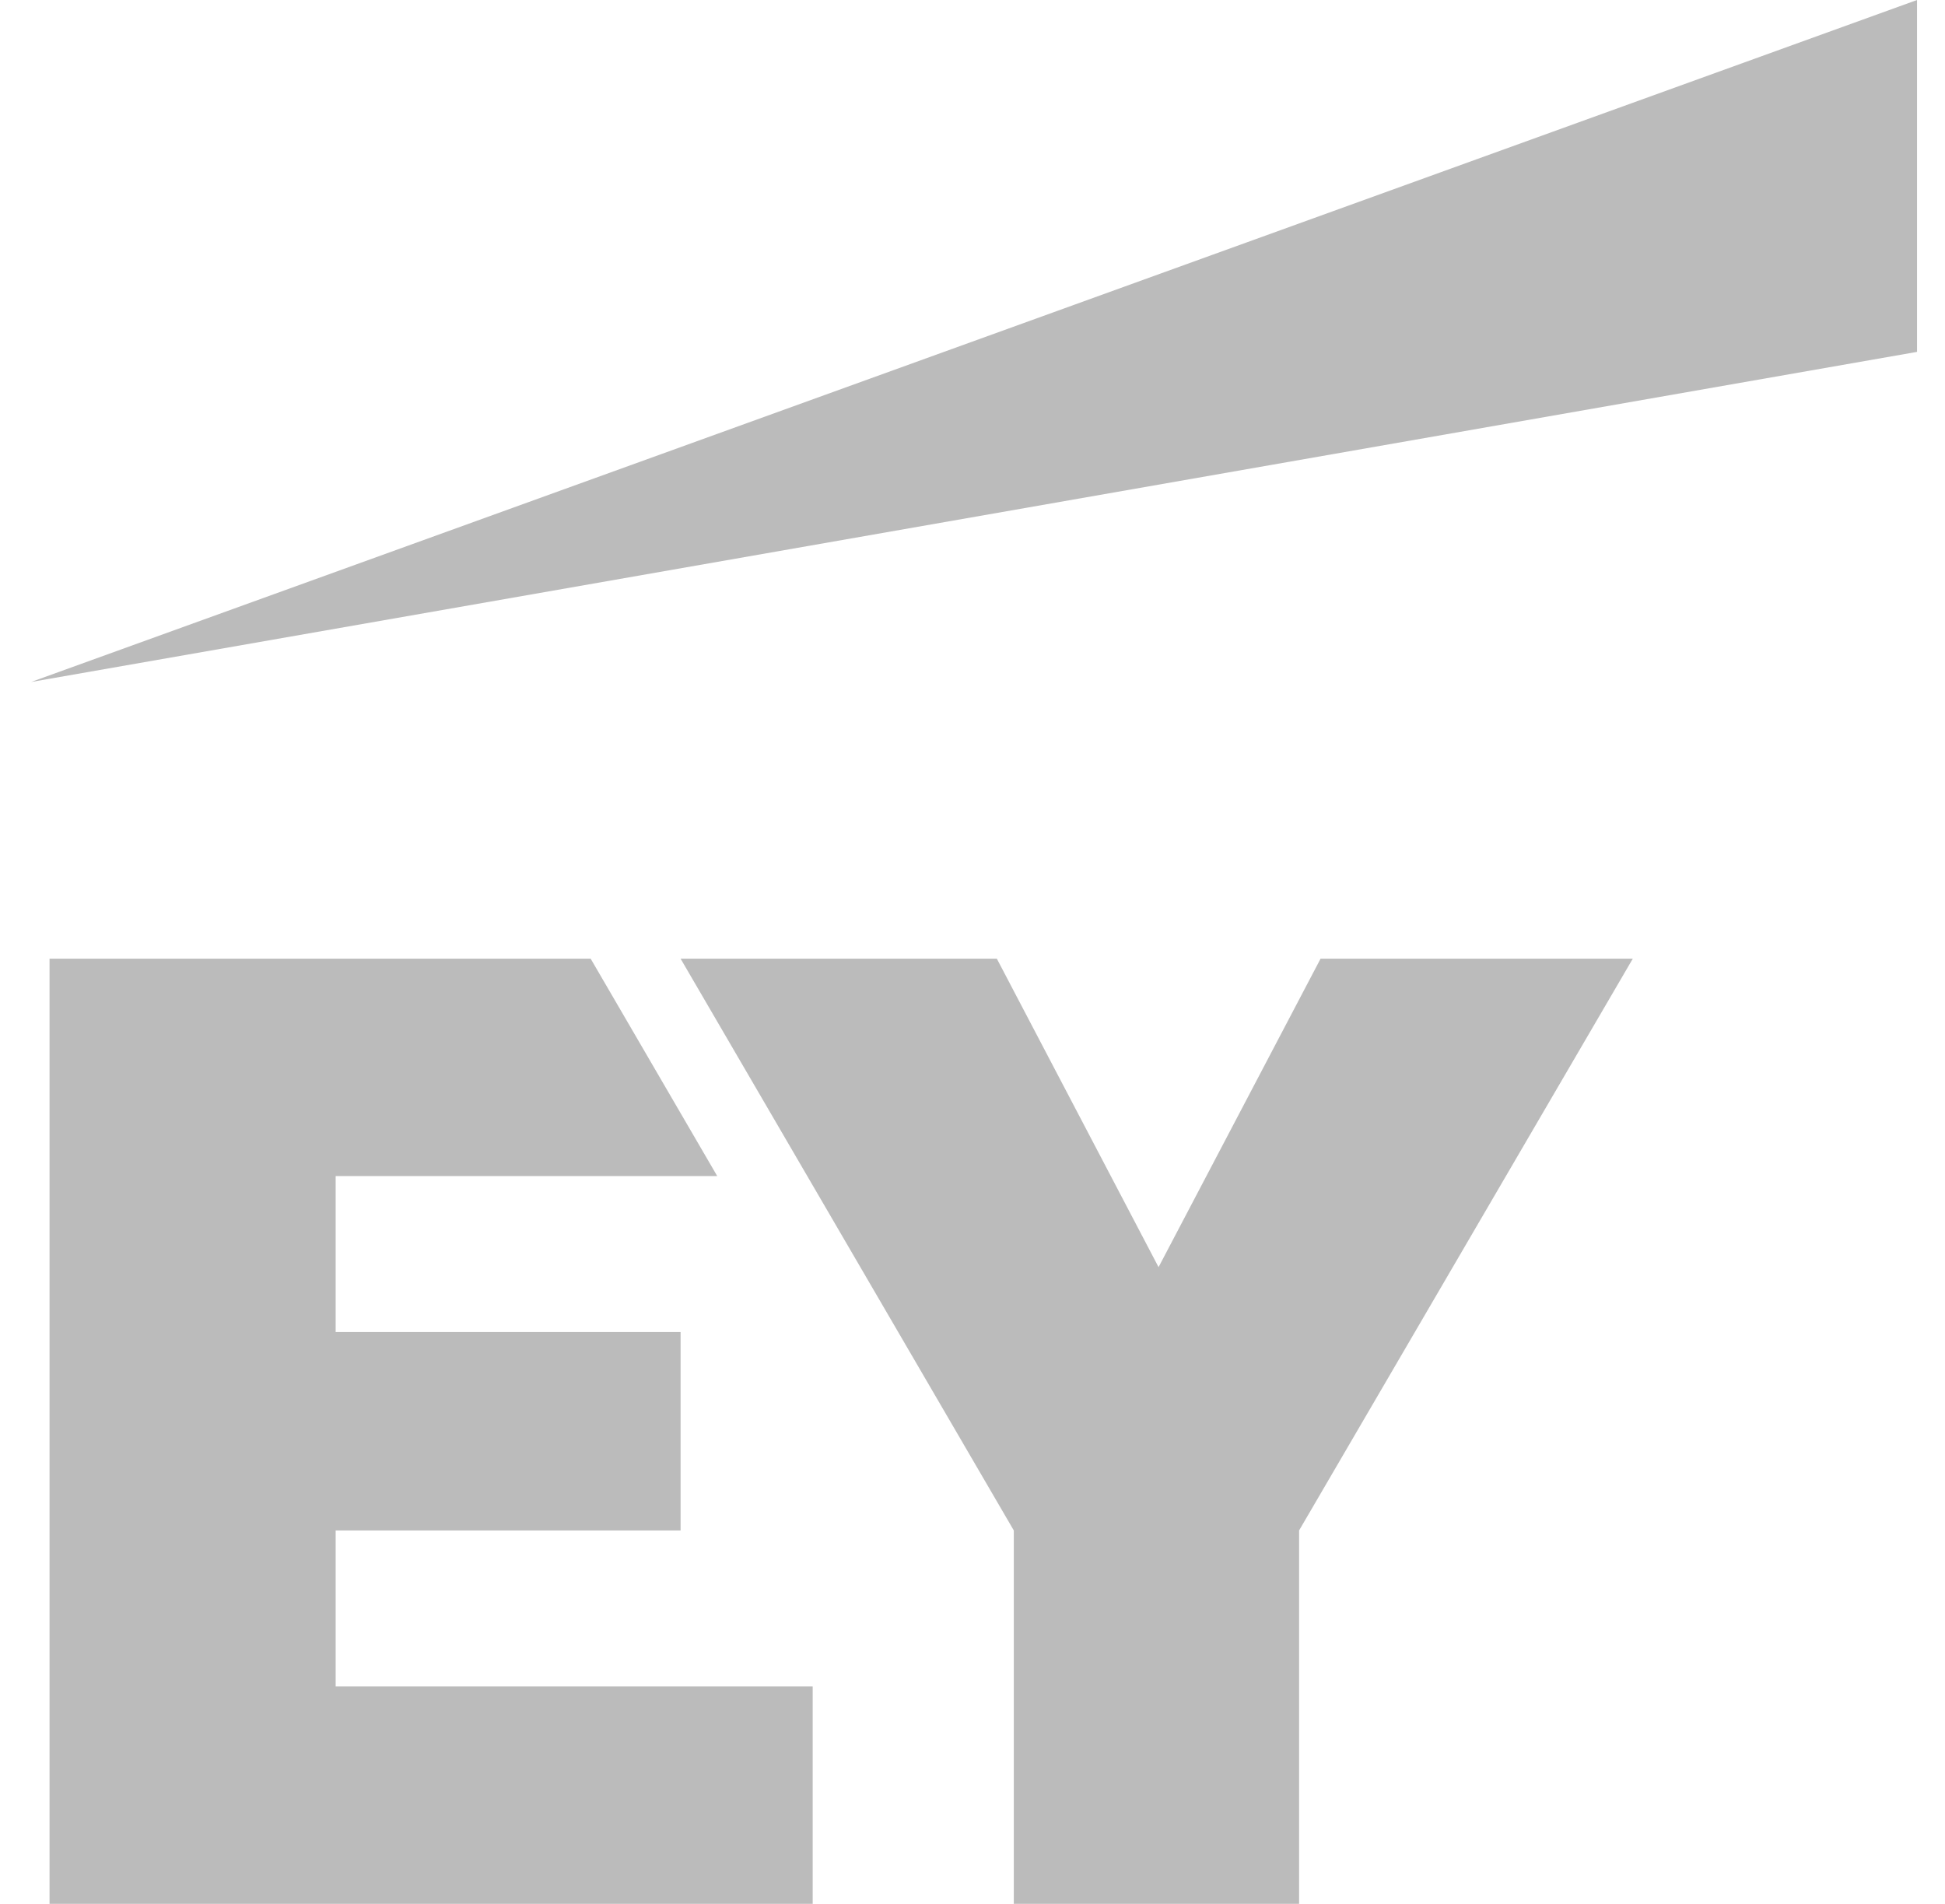 <svg width="47" height="46" fill="none" xmlns="http://www.w3.org/2000/svg"><path fill-rule="evenodd" clip-rule="evenodd" d="M8.11 40.747h11.528V46H1.197V23.163h13.076l3.058 5.252h-9.22v3.769h8.335v4.794H8.111v3.769Zm23.801-17.584-3.915 7.453-3.908-7.453h-7.642l8.052 13.815V46h6.894v-9.022l8.064-13.815H31.91ZM46.324 0 .751 16.478l45.573-7.976V0Z" fill="#BBB"/></svg>